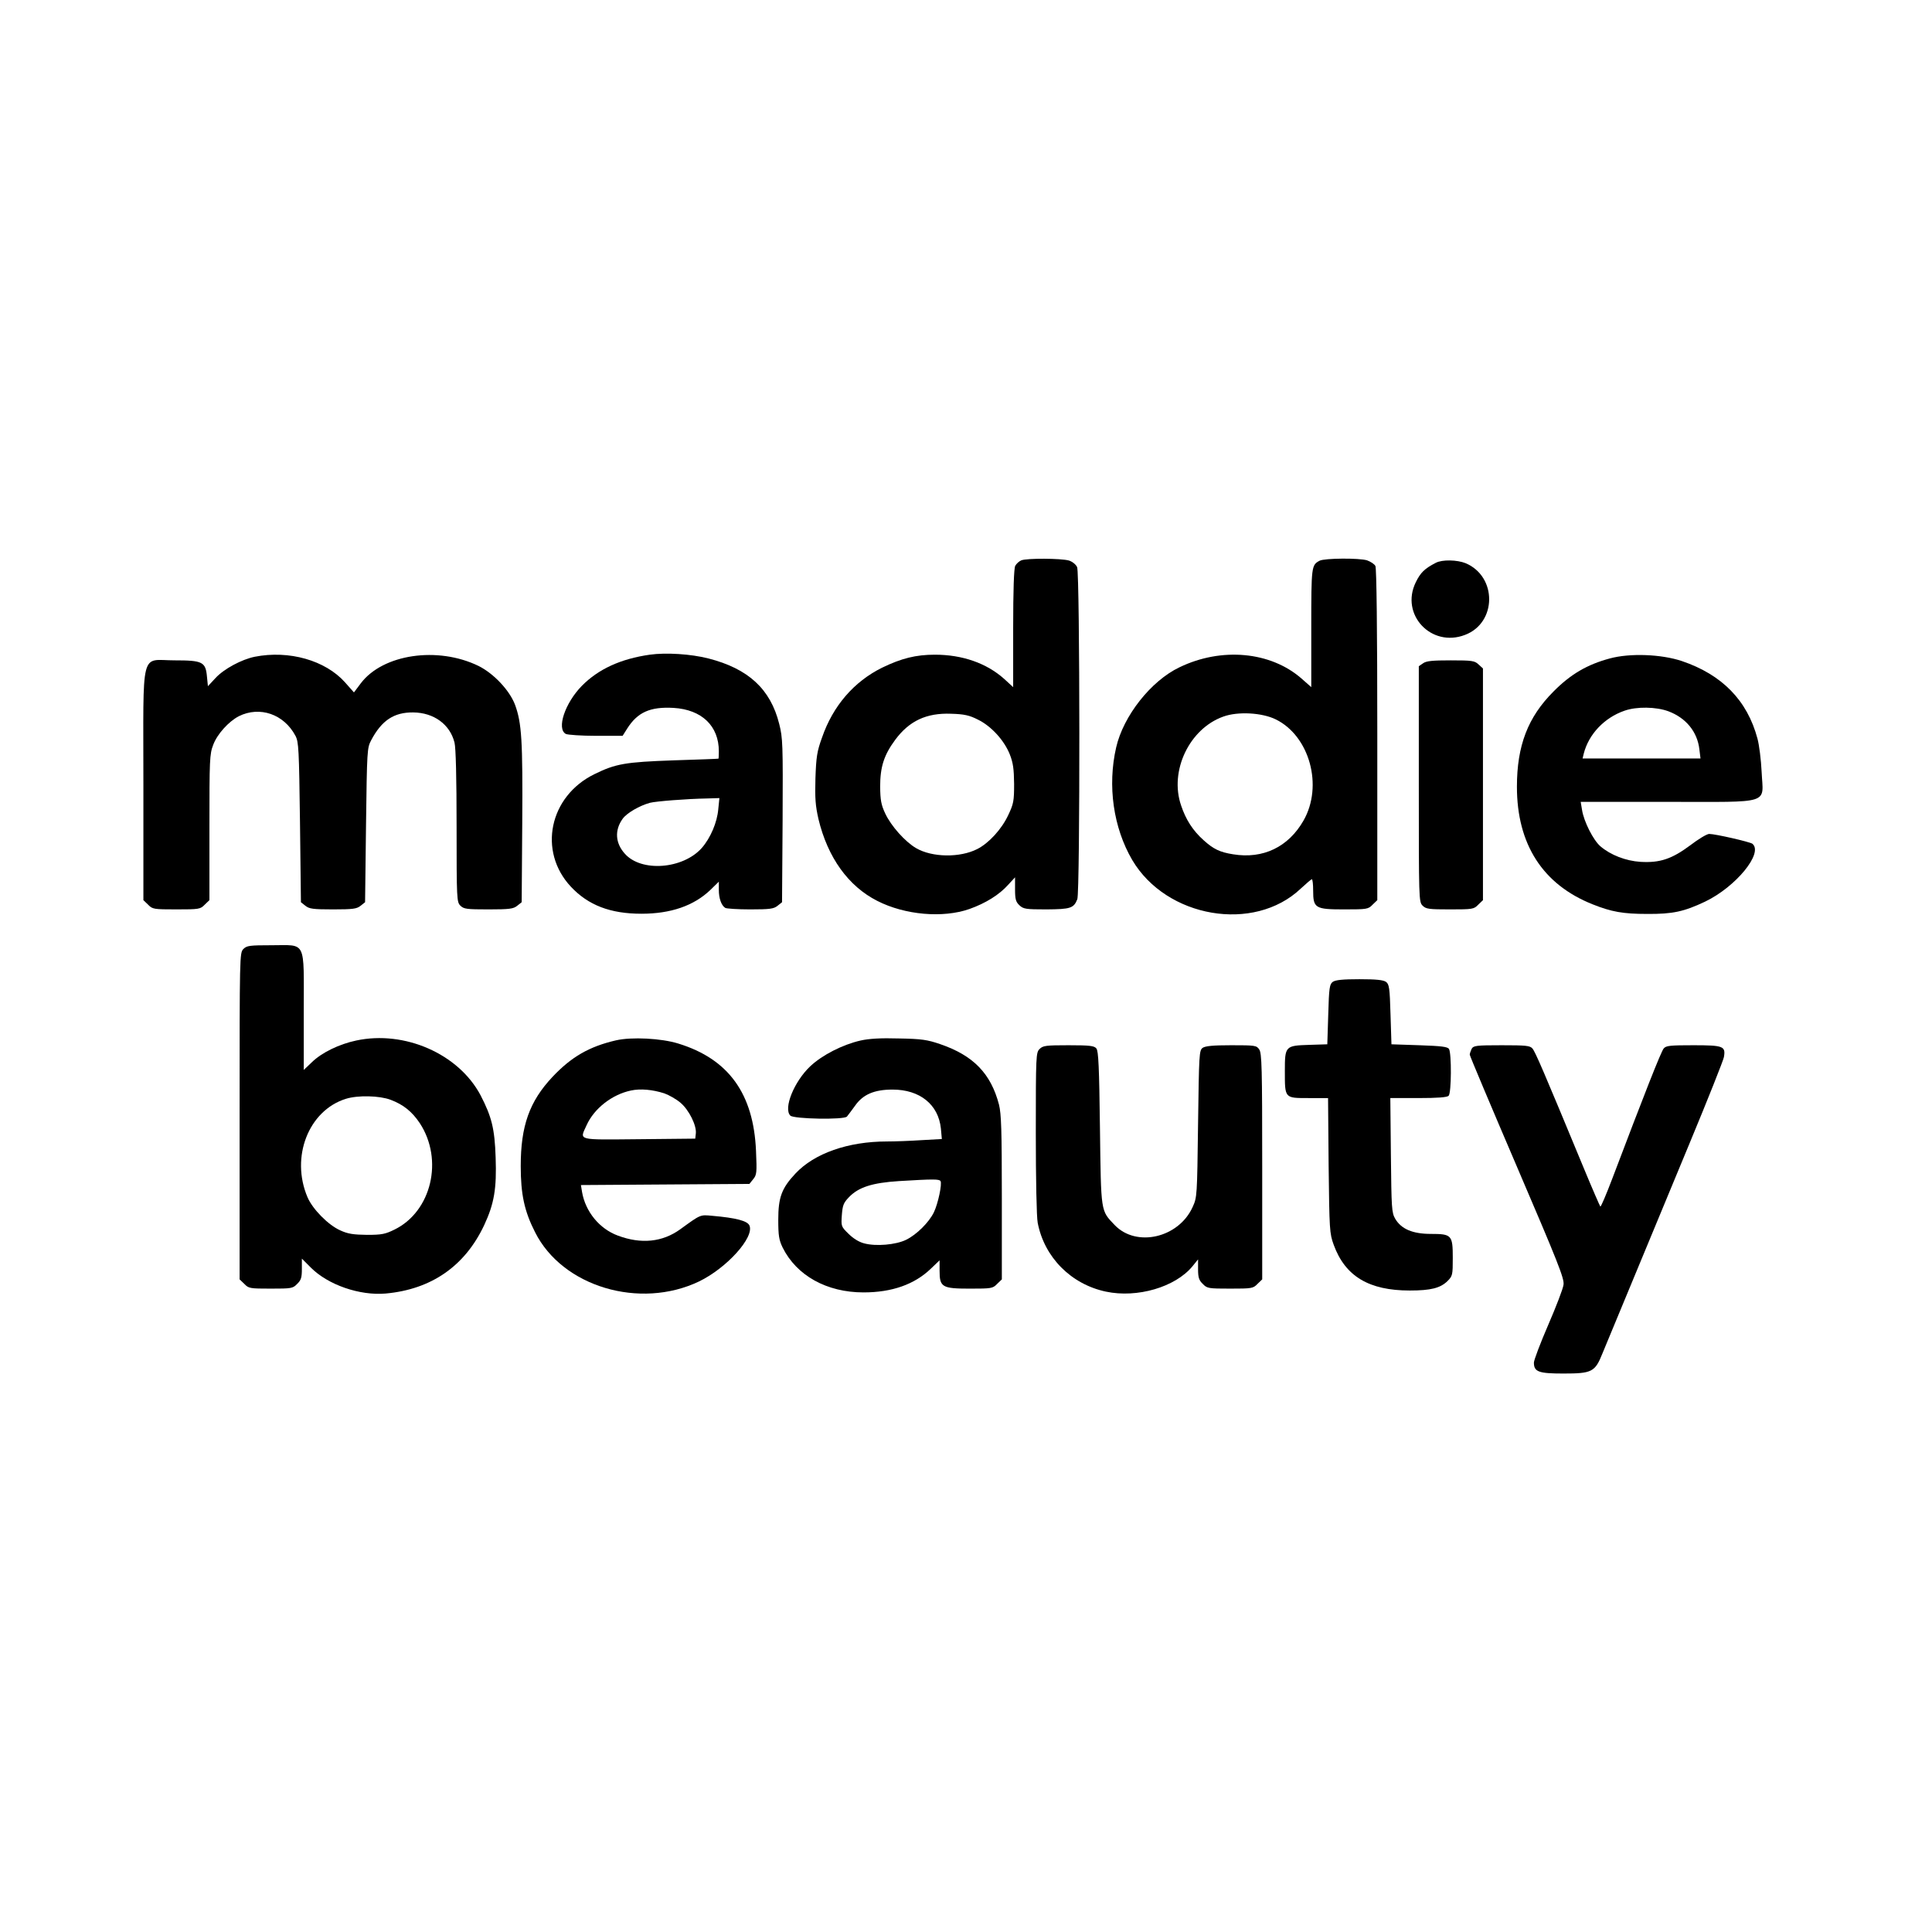 <?xml version="1.0" encoding="UTF-8" standalone="no"?> <svg xmlns="http://www.w3.org/2000/svg" version="1.0" width="1024pt" height="1024pt" viewBox="0 0 1024 1024" preserveAspectRatio="xMidYMid meet"><g transform="translate(0,1024) scale(0.1,-0.1)" fill="#000000" stroke="none"><path d="M5413 7270 c-12 -5 -26 -18 -32 -29 -7 -13 -11 -130 -11 -331 l0 -312 -48 44 c-93 83 -221 128 -367 128 -100 0 -177 -19 -280 -69 -149 -74 -260 -202 -318 -370 -27 -74 -31 -104 -35 -216 -3 -107 0 -145 16 -216 49 -204 158 -356 312 -434 147 -75 348 -92 488 -43 87 31 159 76 206 129 l36 39 0 -63 c0 -53 4 -67 23 -85 21 -20 34 -22 143 -22 128 1 145 6 164 54 15 40 14 1726 -1 1760 -7 15 -25 29 -43 35 -41 12 -225 13 -253 1z m-230 -844 c70 -34 139 -109 169 -184 18 -46 22 -77 23 -157 0 -91 -3 -106 -31 -165 -35 -75 -103 -149 -164 -180 -92 -47 -240 -45 -325 5 -58 34 -132 117 -163 183 -22 47 -26 71 -27 142 0 105 20 168 80 249 74 100 165 143 296 138 69 -2 97 -8 142 -31z"></path><path d="M6994 7268 c-43 -23 -44 -28 -44 -356 l0 -314 -51 45 c-164 144 -425 168 -648 60 -151 -72 -297 -258 -335 -424 -47 -204 -15 -426 85 -597 181 -307 645 -387 893 -152 29 27 56 50 59 50 4 0 7 -27 7 -60 0 -94 11 -100 165 -100 120 0 127 1 150 25 l25 24 0 876 c0 561 -4 883 -10 895 -5 10 -25 23 -44 30 -41 13 -225 12 -252 -2z m-232 -841 c179 -88 252 -352 147 -536 -80 -140 -214 -205 -373 -179 -70 11 -104 27 -157 75 -57 51 -94 109 -119 184 -63 183 44 407 224 471 77 28 205 21 278 -15z"></path><path d="M7610 7257 c-60 -31 -81 -52 -106 -103 -84 -171 82 -348 261 -279 169 64 171 309 3 380 -45 18 -124 20 -158 2z"></path><path d="M3444 6770 c-154 -22 -272 -76 -360 -165 -90 -92 -135 -228 -85 -255 11 -5 82 -10 160 -10 l141 0 24 38 c55 87 122 117 246 110 150 -9 240 -96 240 -230 0 -21 -1 -38 -2 -39 -2 -1 -109 -5 -238 -9 -256 -9 -307 -18 -419 -73 -240 -117 -301 -409 -125 -597 92 -98 209 -143 374 -143 155 0 277 42 365 126 l45 44 0 -44 c0 -44 13 -82 34 -95 6 -4 66 -8 132 -8 105 0 125 3 145 19 l24 19 3 433 c2 406 1 437 -18 512 -46 185 -164 293 -375 347 -94 24 -225 32 -311 20z m363 -819 c-6 -70 -41 -152 -87 -205 -100 -113 -322 -130 -409 -30 -50 56 -54 124 -11 184 22 31 90 70 145 85 31 8 192 21 304 23 l64 2 -6 -59z"></path><path d="M1350 6759 c-69 -14 -163 -64 -208 -113 l-40 -43 -5 50 c-7 79 -23 87 -172 87 -184 0 -165 75 -165 -662 l0 -609 25 -24 c23 -24 30 -25 150 -25 120 0 127 1 150 25 l25 24 0 385 c0 360 1 389 20 438 21 57 82 124 136 152 111 55 239 11 300 -104 17 -32 19 -70 24 -458 l5 -424 24 -19 c20 -16 40 -19 146 -19 106 0 126 3 146 19 l24 19 5 409 c5 396 6 409 27 449 56 106 121 149 223 148 109 -1 195 -63 219 -160 7 -27 11 -188 11 -443 0 -388 1 -402 20 -421 18 -18 33 -20 149 -20 112 0 132 3 152 19 l24 19 3 419 c3 439 -3 531 -38 627 -29 77 -113 166 -193 206 -217 106 -508 63 -625 -92 l-36 -48 -47 53 c-104 117 -297 172 -479 136z"></path><path d="M8532 6750 c-119 -32 -207 -83 -298 -175 -136 -136 -194 -287 -194 -505 0 -305 137 -518 401 -623 100 -40 162 -51 289 -51 135 -1 195 12 307 65 163 78 311 258 251 307 -14 10 -196 52 -229 52 -12 0 -57 -27 -100 -60 -98 -73 -161 -94 -264 -88 -78 5 -158 36 -212 82 -38 32 -89 133 -98 194 l-7 42 461 0 c558 0 506 -16 498 159 -3 64 -13 143 -22 176 -54 203 -188 339 -400 411 -110 37 -277 43 -383 14z m311 -280 c93 -35 153 -108 164 -201 l6 -49 -313 0 -312 0 6 25 c26 103 109 191 216 228 65 23 168 21 233 -3z"></path><path d="M7542 6724 l-22 -15 0 -625 c0 -611 0 -624 20 -644 18 -18 33 -20 145 -20 120 0 127 1 150 25 l25 24 0 614 0 614 -23 21 c-21 20 -34 22 -148 22 -97 0 -130 -3 -147 -16z"></path><path d="M1290 5210 c-20 -20 -20 -33 -20 -885 l0 -866 25 -24 c23 -24 30 -25 140 -25 110 0 117 1 140 25 21 20 25 34 25 79 l0 55 48 -48 c91 -91 258 -149 396 -137 243 22 421 146 523 364 52 112 66 192 60 357 -5 153 -21 216 -80 330 -116 219 -402 345 -659 290 -90 -19 -183 -64 -235 -115 l-43 -41 0 311 c0 382 16 350 -170 350 -117 0 -132 -2 -150 -20z m780 -799 c69 -26 114 -63 155 -124 127 -194 62 -468 -134 -564 -49 -24 -67 -28 -146 -28 -72 1 -101 5 -142 24 -63 28 -146 112 -173 175 -91 213 5 460 203 522 64 20 178 17 237 -5z"></path><path d="M7064 5036 c-17 -13 -20 -31 -24 -173 l-5 -158 -95 -3 c-128 -4 -130 -6 -130 -139 0 -145 -2 -143 125 -143 l104 0 3 -357 c4 -344 5 -360 27 -421 61 -167 187 -242 403 -242 112 0 162 13 200 50 27 27 28 33 28 123 0 121 -6 127 -116 127 -97 0 -157 26 -189 80 -19 33 -20 55 -23 338 l-3 302 148 0 c103 0 153 4 161 12 15 15 16 225 2 248 -7 12 -40 16 -157 20 l-148 5 -5 158 c-4 142 -7 160 -24 173 -15 10 -52 14 -141 14 -89 0 -126 -4 -141 -14z"></path><path d="M3265 4726 c-142 -33 -236 -87 -337 -194 -122 -130 -168 -260 -168 -472 0 -150 19 -239 76 -351 145 -289 555 -411 869 -261 147 71 295 235 267 297 -11 24 -70 40 -197 51 -65 6 -60 8 -169 -71 -95 -69 -208 -80 -331 -34 -98 36 -172 127 -190 231 l-6 37 446 3 447 3 20 25 c19 23 20 35 15 150 -13 303 -145 487 -412 569 -90 28 -247 36 -330 17z m256 -281 c25 -9 64 -31 86 -50 45 -38 86 -121 81 -163 l-3 -27 -297 -3 c-336 -3 -316 -8 -279 74 40 89 135 163 235 184 50 11 115 5 177 -15z"></path><path d="M4561 4725 c-96 -22 -203 -77 -266 -136 -86 -81 -144 -224 -106 -262 18 -18 285 -23 300 -5 6 7 25 33 42 56 42 61 102 87 200 87 144 0 243 -79 256 -207 l5 -55 -107 -6 c-60 -4 -142 -7 -184 -7 -206 0 -385 -63 -485 -170 -73 -78 -91 -126 -91 -245 0 -85 4 -107 23 -147 74 -149 234 -238 429 -238 150 0 270 42 357 126 l46 44 0 -55 c0 -87 13 -95 160 -95 115 0 122 1 145 25 l25 24 0 433 c0 359 -3 444 -15 493 -43 165 -136 261 -312 321 -67 23 -98 28 -218 30 -97 3 -160 -1 -204 -11z m424 -745 c9 -15 -13 -119 -35 -165 -26 -54 -92 -119 -147 -146 -55 -27 -161 -36 -223 -19 -28 7 -59 27 -83 51 -39 38 -39 40 -35 99 4 52 9 65 38 95 51 53 124 76 265 85 182 11 213 11 220 0z"></path><path d="M5510 4680 c-19 -19 -20 -33 -20 -444 0 -246 4 -446 10 -477 35 -183 177 -326 362 -365 166 -35 367 24 458 134 l30 37 0 -53 c0 -43 5 -58 25 -77 23 -24 30 -25 145 -25 115 0 122 1 145 25 l25 24 0 598 c0 526 -2 601 -16 621 -14 21 -22 22 -148 22 -98 0 -137 -4 -152 -14 -18 -14 -19 -33 -24 -403 -5 -382 -5 -389 -29 -441 -74 -163 -298 -215 -413 -95 -75 79 -72 62 -78 514 -4 324 -8 409 -19 422 -11 14 -35 17 -147 17 -121 0 -136 -2 -154 -20z"></path><path d="M7800 4681 c-5 -11 -10 -25 -10 -31 0 -6 113 -274 251 -596 216 -504 251 -591 246 -623 -2 -20 -39 -116 -81 -213 -42 -97 -76 -187 -76 -200 0 -49 25 -58 156 -58 151 0 168 8 207 106 49 118 282 680 464 1119 96 231 177 435 180 452 10 58 -2 63 -162 63 -123 0 -144 -2 -157 -17 -14 -16 -104 -245 -273 -691 -32 -84 -60 -150 -63 -147 -2 2 -42 93 -87 202 -214 517 -258 619 -273 636 -13 15 -35 17 -163 17 -136 0 -149 -2 -159 -19z"></path></g></svg> 
